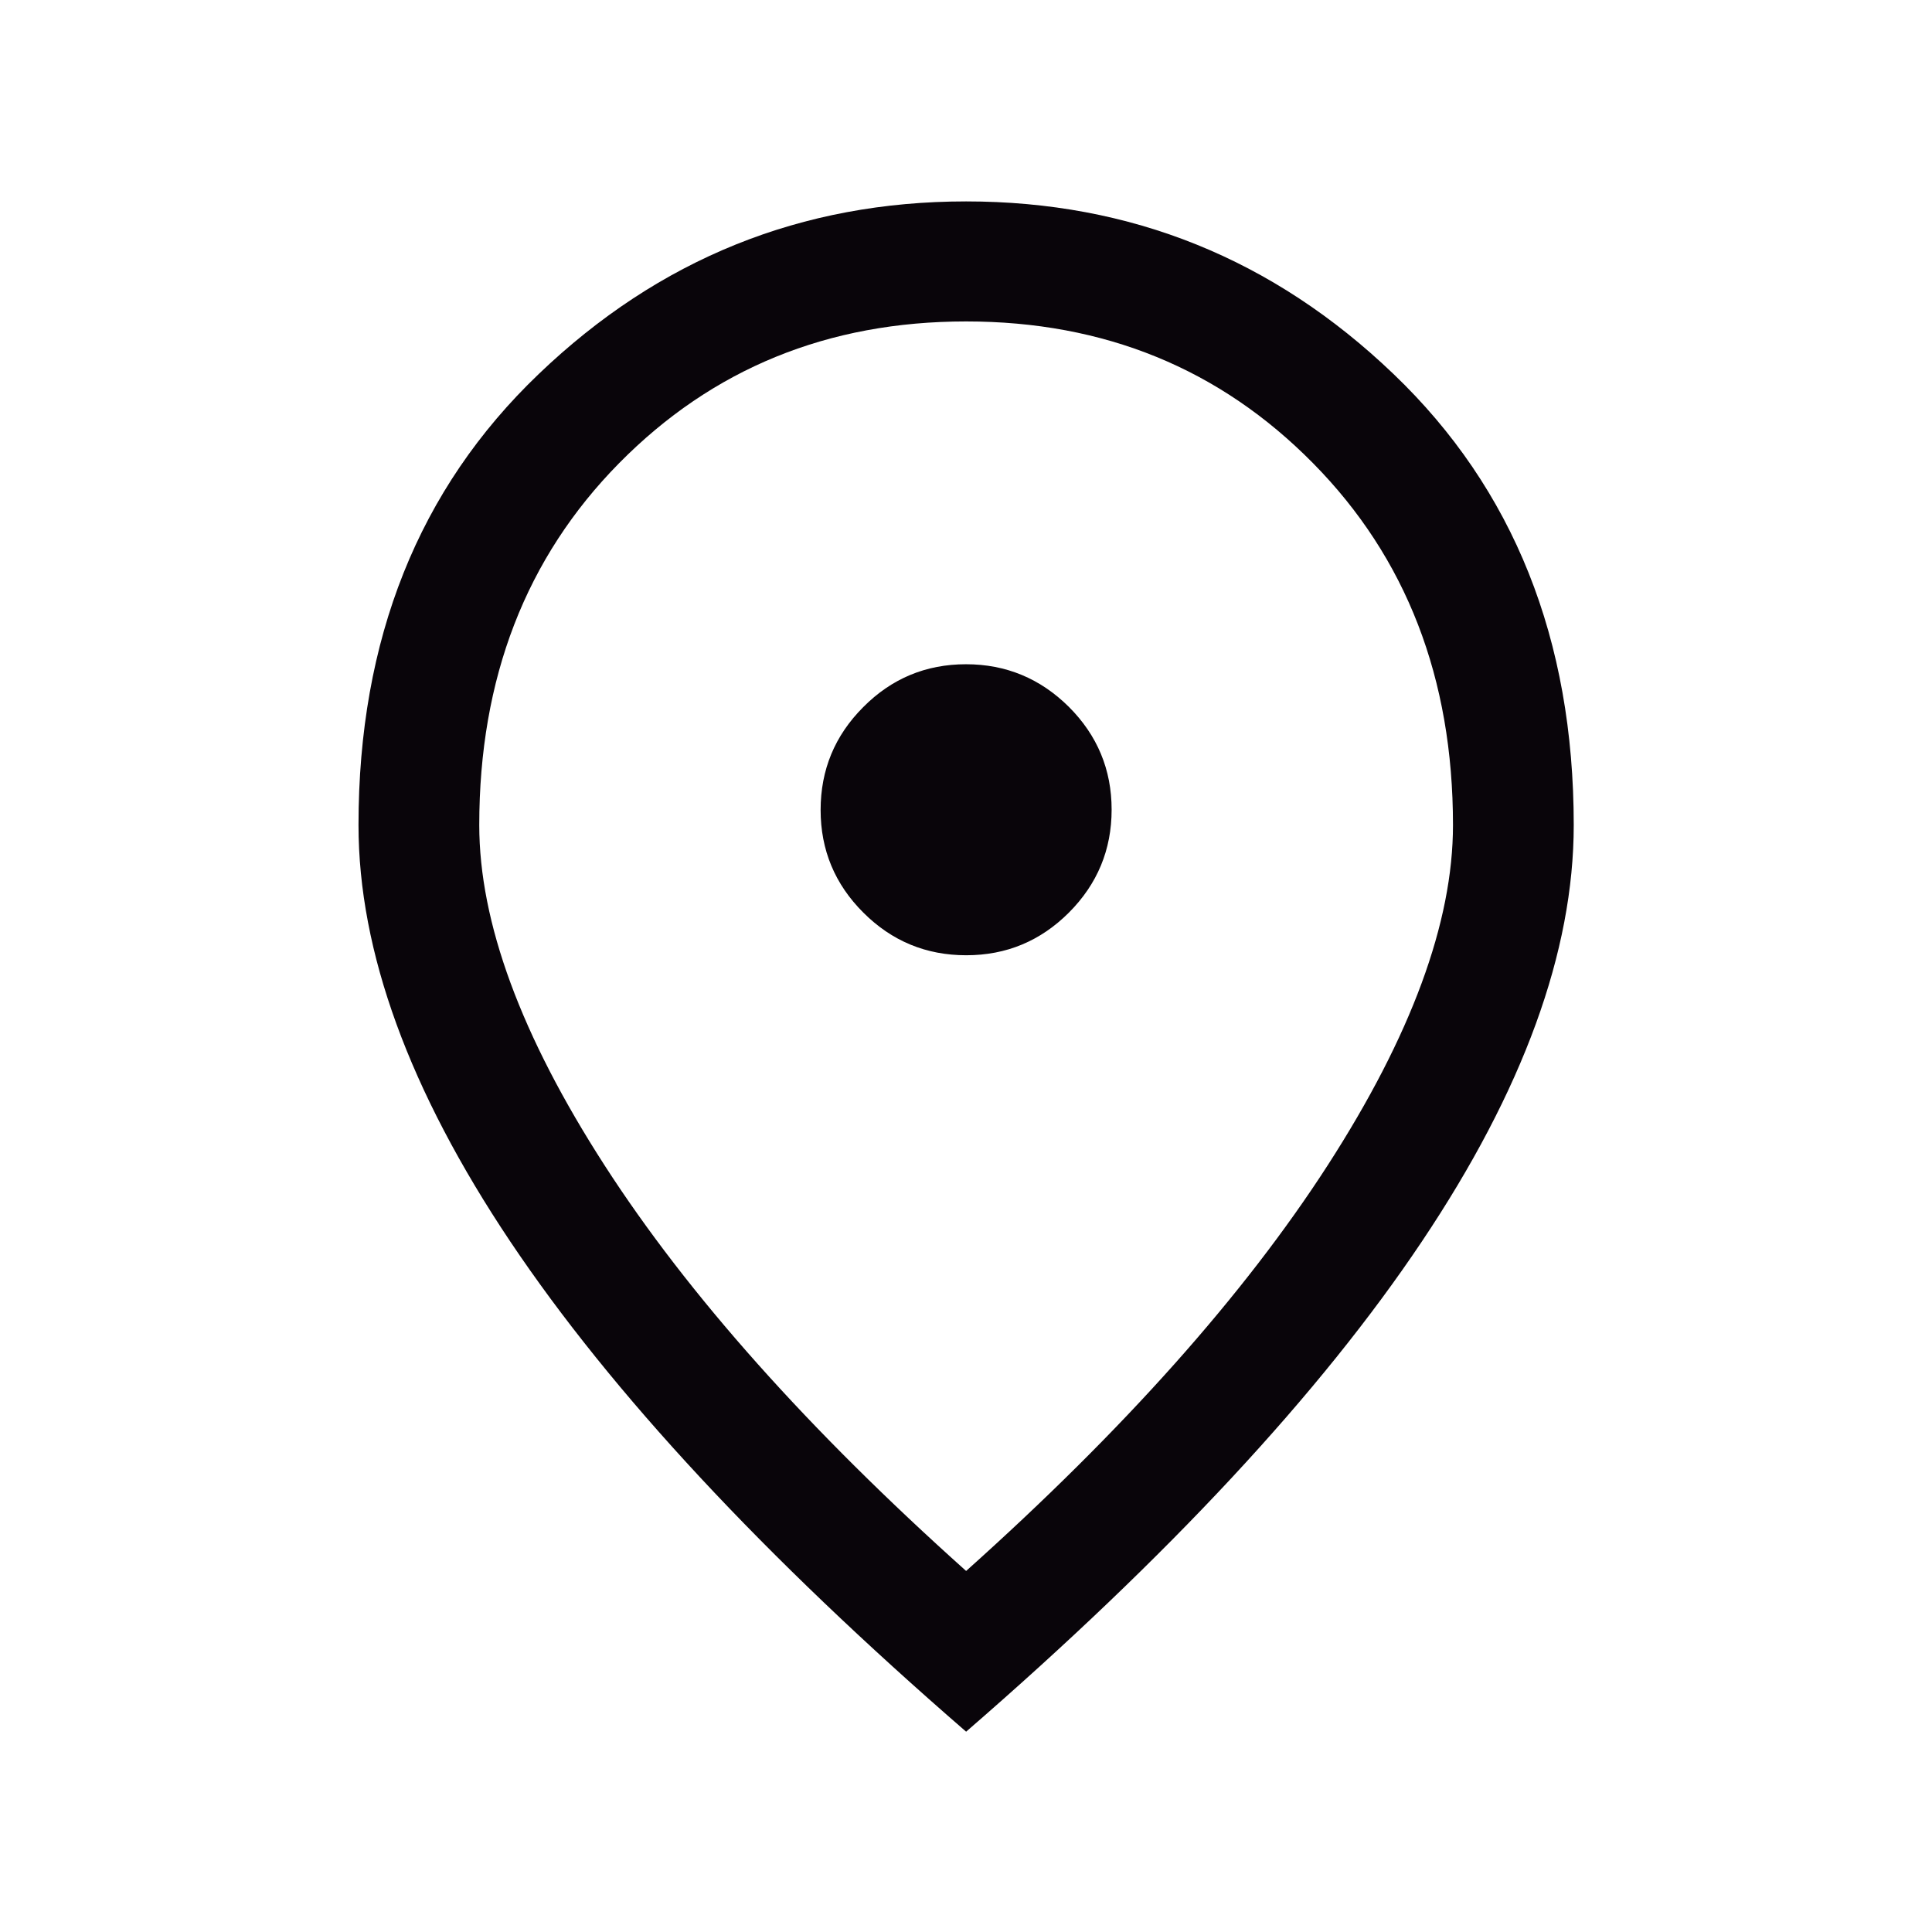 <svg width="16" height="16" viewBox="0 0 16 16" fill="none" xmlns="http://www.w3.org/2000/svg">
<path d="M8.002 7.911C8.334 7.911 8.617 7.793 8.853 7.557C9.088 7.321 9.206 7.037 9.206 6.705C9.206 6.374 9.088 6.09 8.852 5.854C8.615 5.619 8.331 5.501 8 5.501C7.668 5.501 7.384 5.619 7.149 5.856C6.913 6.092 6.796 6.376 6.796 6.708C6.796 7.039 6.914 7.323 7.15 7.558C7.386 7.794 7.67 7.911 8.002 7.911ZM8.001 13.01C9.305 11.843 10.303 10.723 10.995 9.651C11.687 8.578 12.033 7.639 12.033 6.833C12.033 5.618 11.647 4.619 10.874 3.836C10.102 3.053 9.144 2.662 8.001 2.662C6.857 2.662 5.899 3.053 5.127 3.836C4.355 4.619 3.969 5.618 3.969 6.833C3.969 7.639 4.315 8.578 5.007 9.651C5.698 10.723 6.697 11.843 8.001 13.01ZM8.001 14.341C6.323 12.887 5.065 11.534 4.226 10.282C3.388 9.03 2.969 7.88 2.969 6.833C2.969 5.295 3.466 4.049 4.462 3.097C5.457 2.144 6.637 1.668 8.001 1.668C9.365 1.668 10.545 2.144 11.54 3.097C12.535 4.049 13.033 5.295 13.033 6.833C13.033 7.88 12.614 9.03 11.775 10.282C10.937 11.534 9.679 12.887 8.001 14.341Z" fill="#09050A"/>
</svg>
